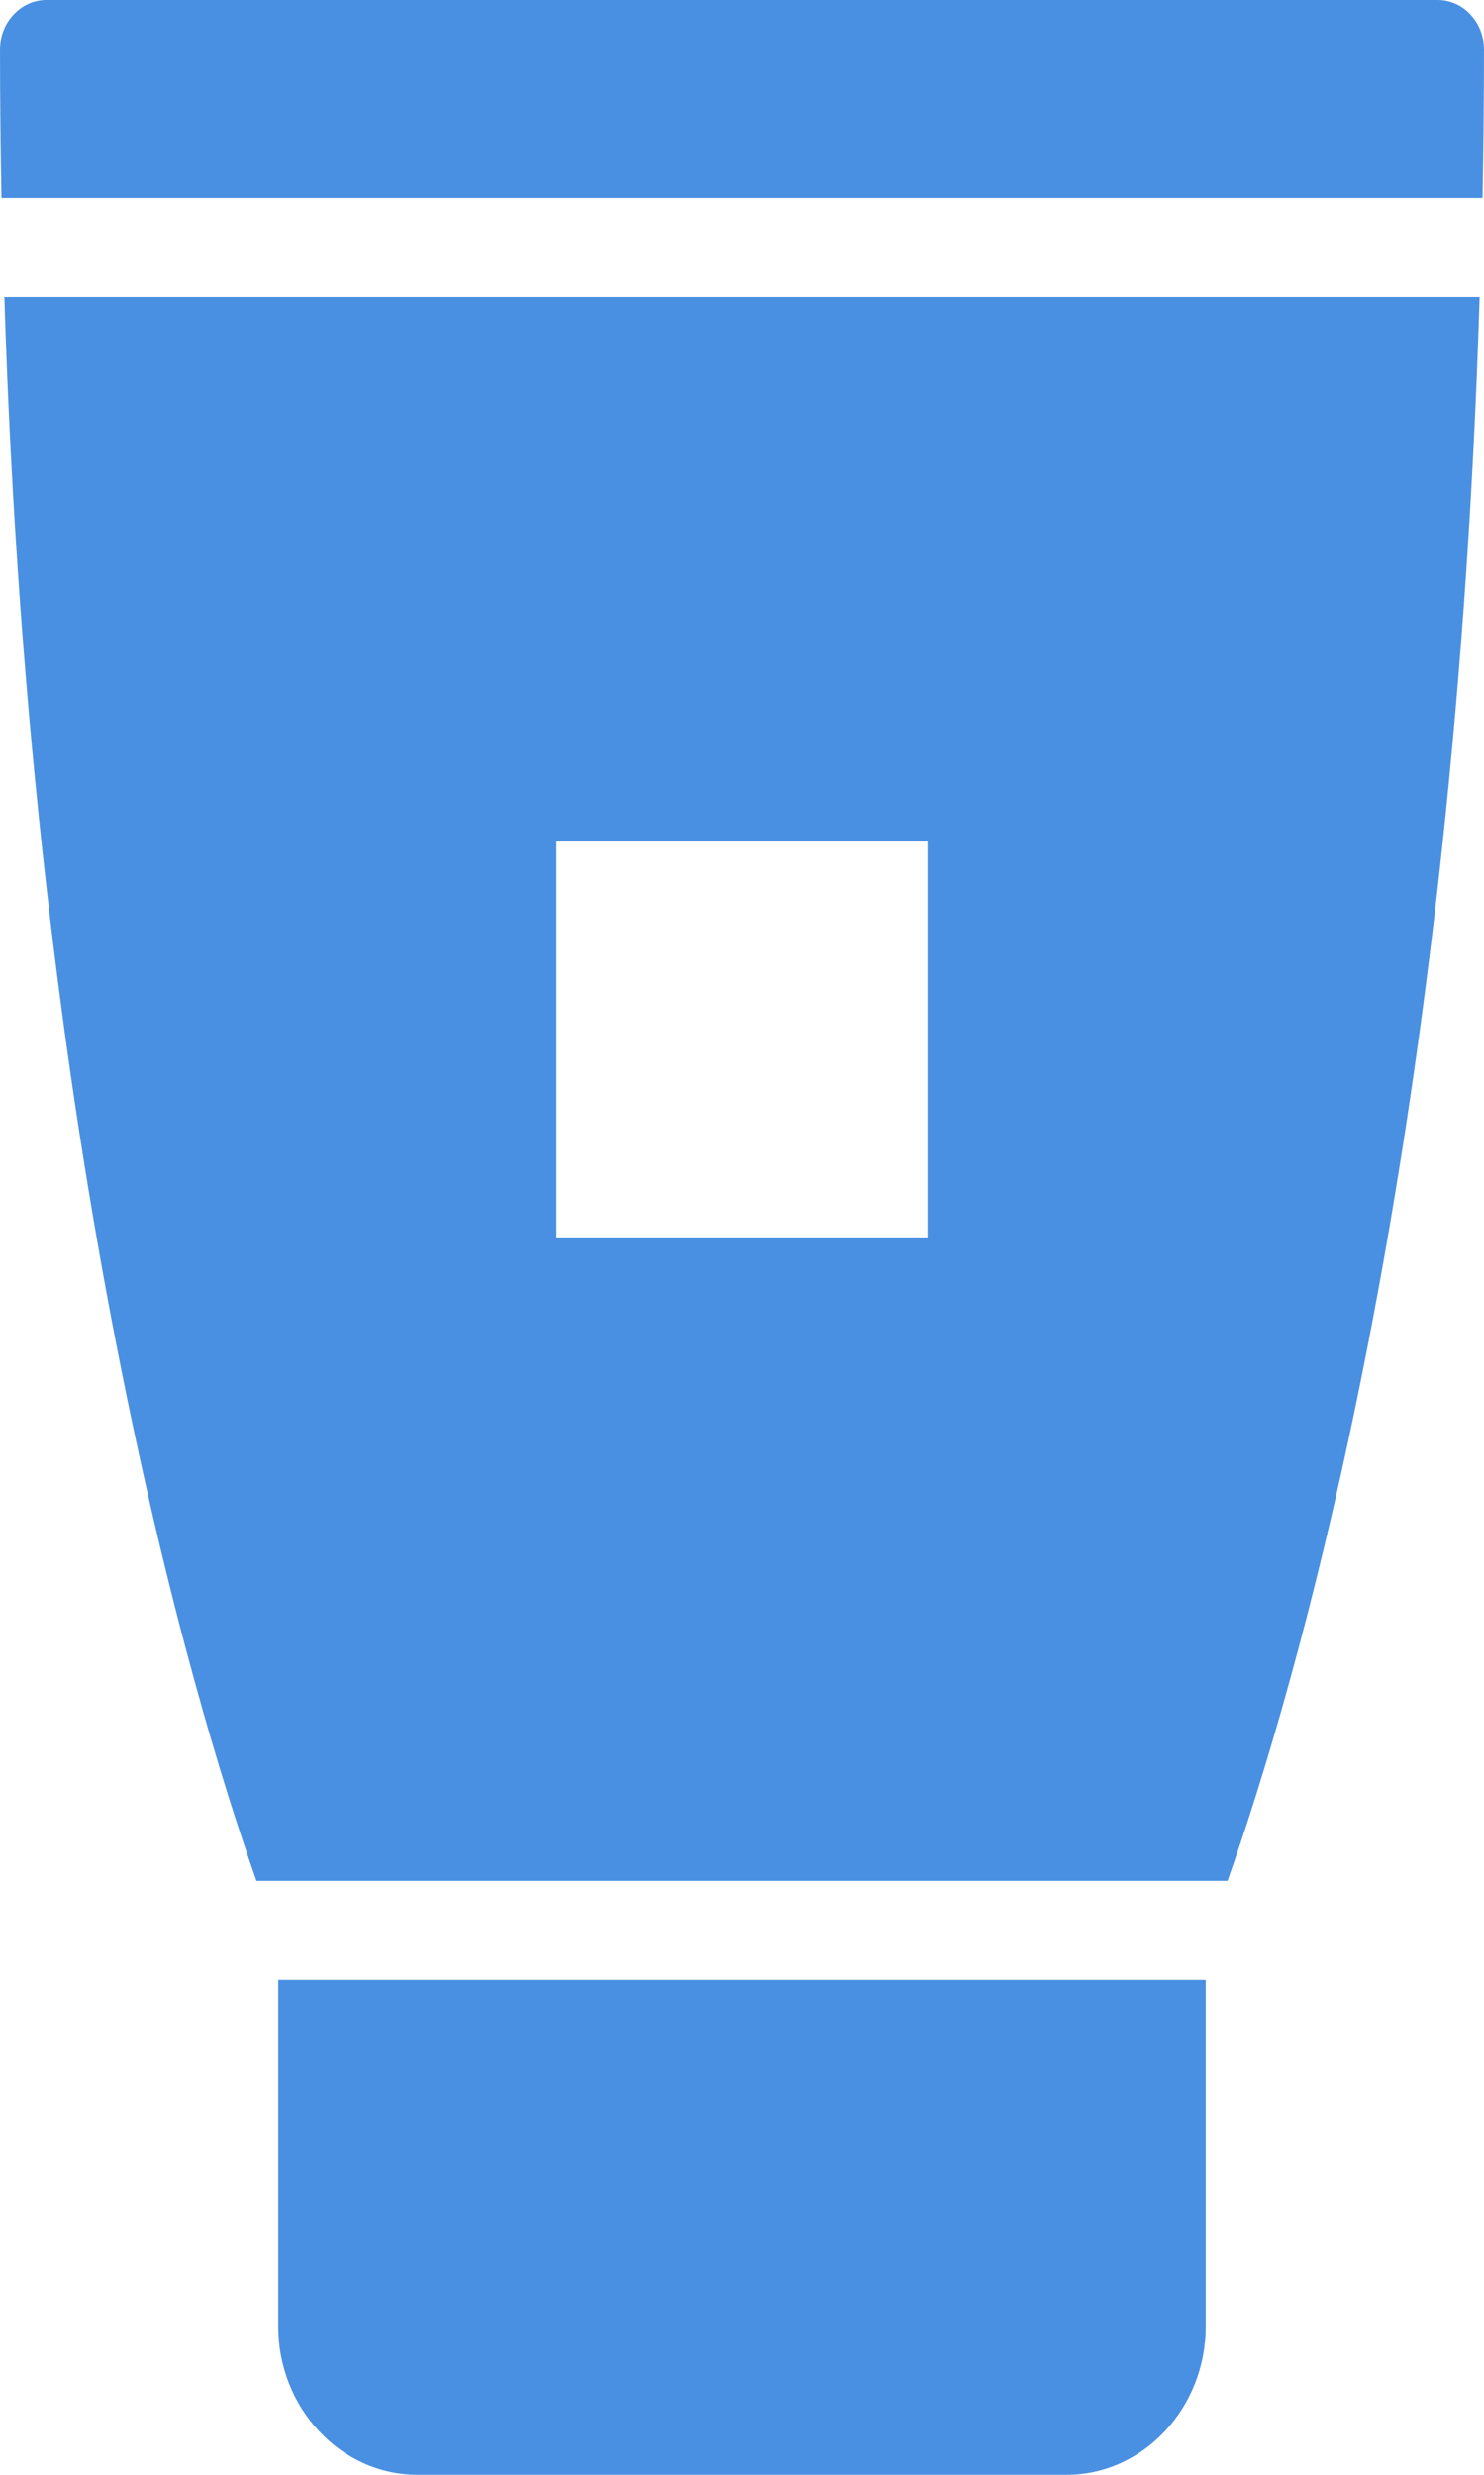 <?xml version="1.0" encoding="UTF-8"?>
<svg width="18px" height="30px" viewBox="0 0 18 30" version="1.1" xmlns="http://www.w3.org/2000/svg" xmlns:xlink="http://www.w3.org/1999/xlink">
    <!-- Generator: Sketch 54 (76480) - https://sketchapp.com -->
    <title>icons8-cream_tube_filled copy</title>
    <desc>Created with Sketch.</desc>
    <g id="Page-1" stroke="none" stroke-width="1" fill="none" fill-rule="evenodd">
        <g id="mobicall_1" transform="translate(-674, -4547)" fill="#4A90E2" fill-rule="nonzero">
            <g id="Group-3" transform="translate(610, 4365)">
                <g id="Group-10" transform="translate(64, 182)">
                    <g id="icons8-cream_tube_filled-copy">
                        <path d="M0.562,0 C0.253,0 0,0.27 0,0.6 C0,1.214 0.007,1.809 0.018,2.4 L17.982,2.4 C17.993,1.812 18,1.214 18,0.6 C18,0.27 17.75,0 17.438,0 L0.562,0 Z M0.053,3.6 C0.378,14.072 2.329,20.585 3.111,22.8 L14.889,22.8 C15.673,20.587 17.624,14.102 17.947,3.6 L0.053,3.6 Z M6.75,10.2 L11.25,10.2 L11.25,15 L6.75,15 L6.75,10.2 Z M3.375,24 L3.375,28.2 C3.375,29.191 4.133,30 5.062,30 L12.938,30 C13.867,30 14.625,29.191 14.625,28.2 L14.625,24 L3.375,24 Z" id="Shape"></path>
                    </g>
                </g>
            </g>
        </g>
    </g>
</svg>